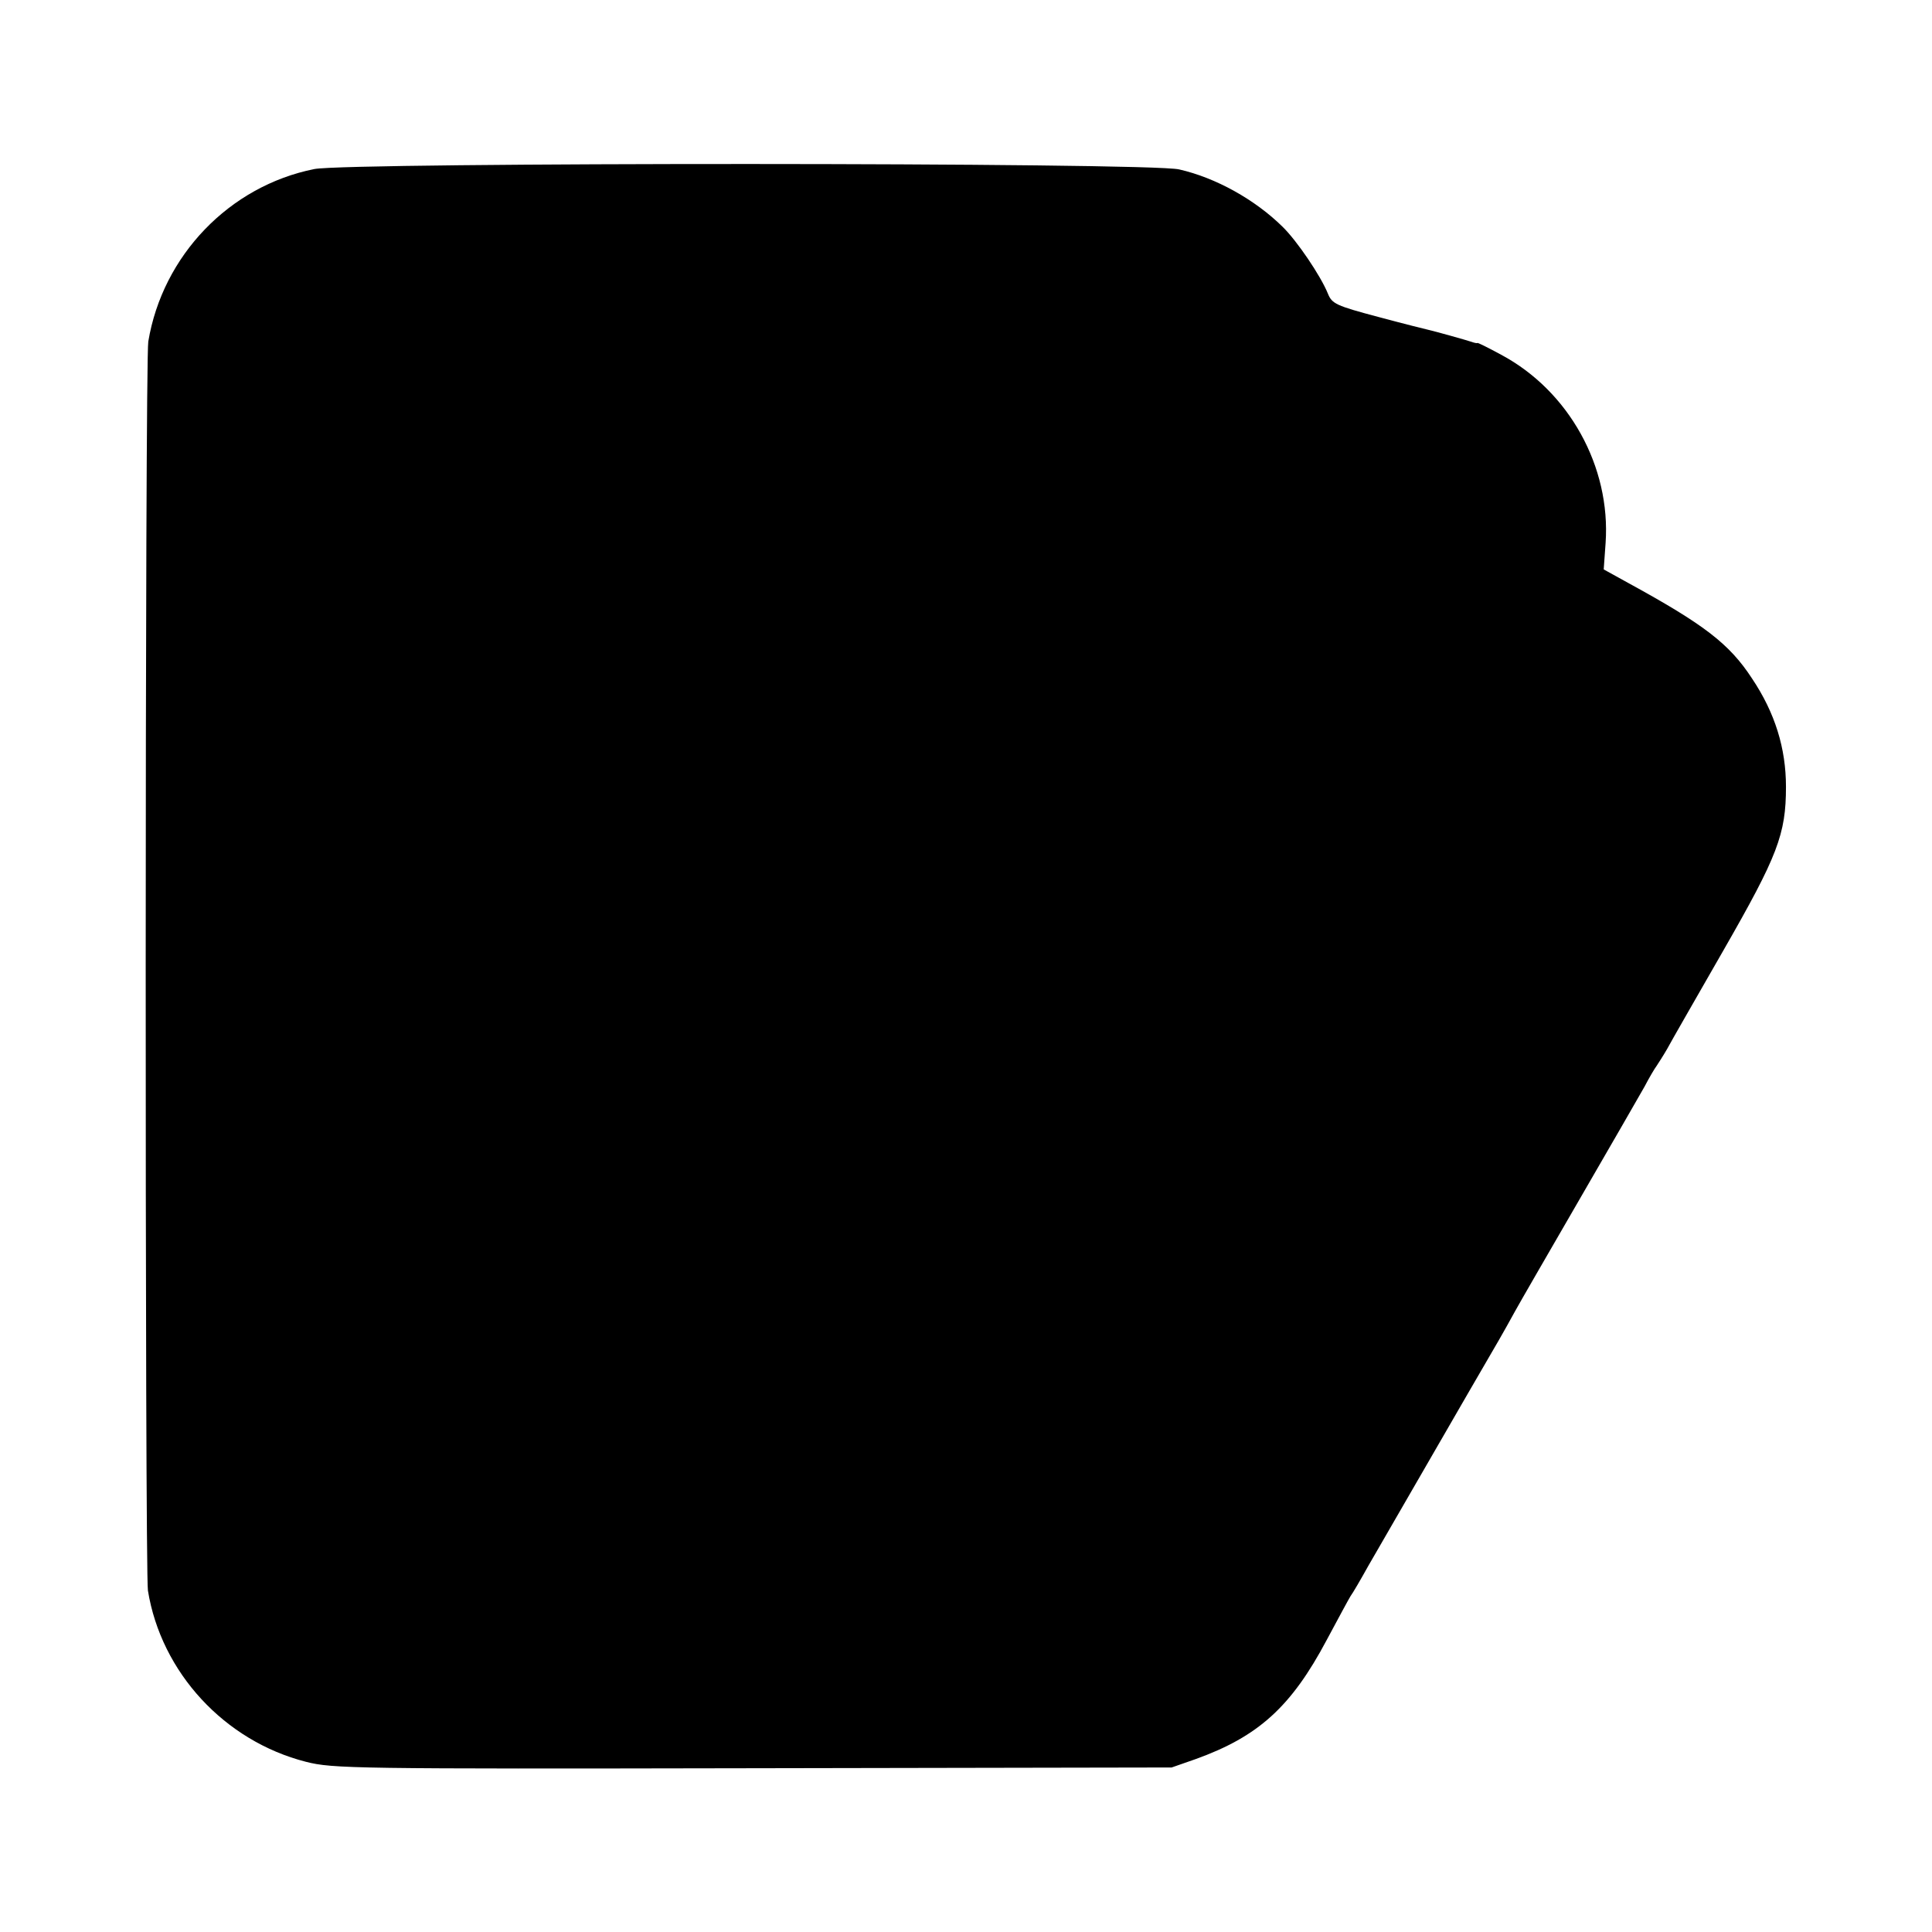 <?xml version="1.0" standalone="no"?>
<!DOCTYPE svg PUBLIC "-//W3C//DTD SVG 20010904//EN"
 "http://www.w3.org/TR/2001/REC-SVG-20010904/DTD/svg10.dtd">
<svg version="1.0" xmlns="http://www.w3.org/2000/svg"
 width="512pt" height="512pt" viewBox="0 0 512 512"
 preserveAspectRatio="xMidYMid meet">
<g transform="translate(0,512) scale(0.1,-0.1)"
fill="#000000" stroke="none">
<path d="M833 4672 c-225 -45 -402 -229 -440 -457 -9 -51 -9 -3257 -1 -3310
35 -217 203 -399 419 -454 71 -18 125 -19 1184 -17 l1110 2 63 22 c167 60 254
139 348 316 30 56 58 108 63 116 6 8 27 44 47 80 31 53 267 463 347 600 11 19
30 53 42 75 12 22 89 155 170 295 81 140 159 275 173 300 13 25 28 50 32 55 4
6 17 26 28 45 10 19 78 137 149 261 144 251 166 308 166 434 0 102 -29 196
-90 287 -60 92 -127 143 -326 252 l-67 37 5 70 c14 202 -97 403 -277 499 -35
19 -63 33 -63 31 0 -1 -7 0 -15 3 -15 5 -97 28 -115 32 -5 1 -65 16 -132 34
-113 30 -123 35 -134 62 -19 47 -82 140 -120 177 -73 72 -177 130 -274 152
-77 19 -2201 19 -2292 1z"/>
</g>
</svg>

